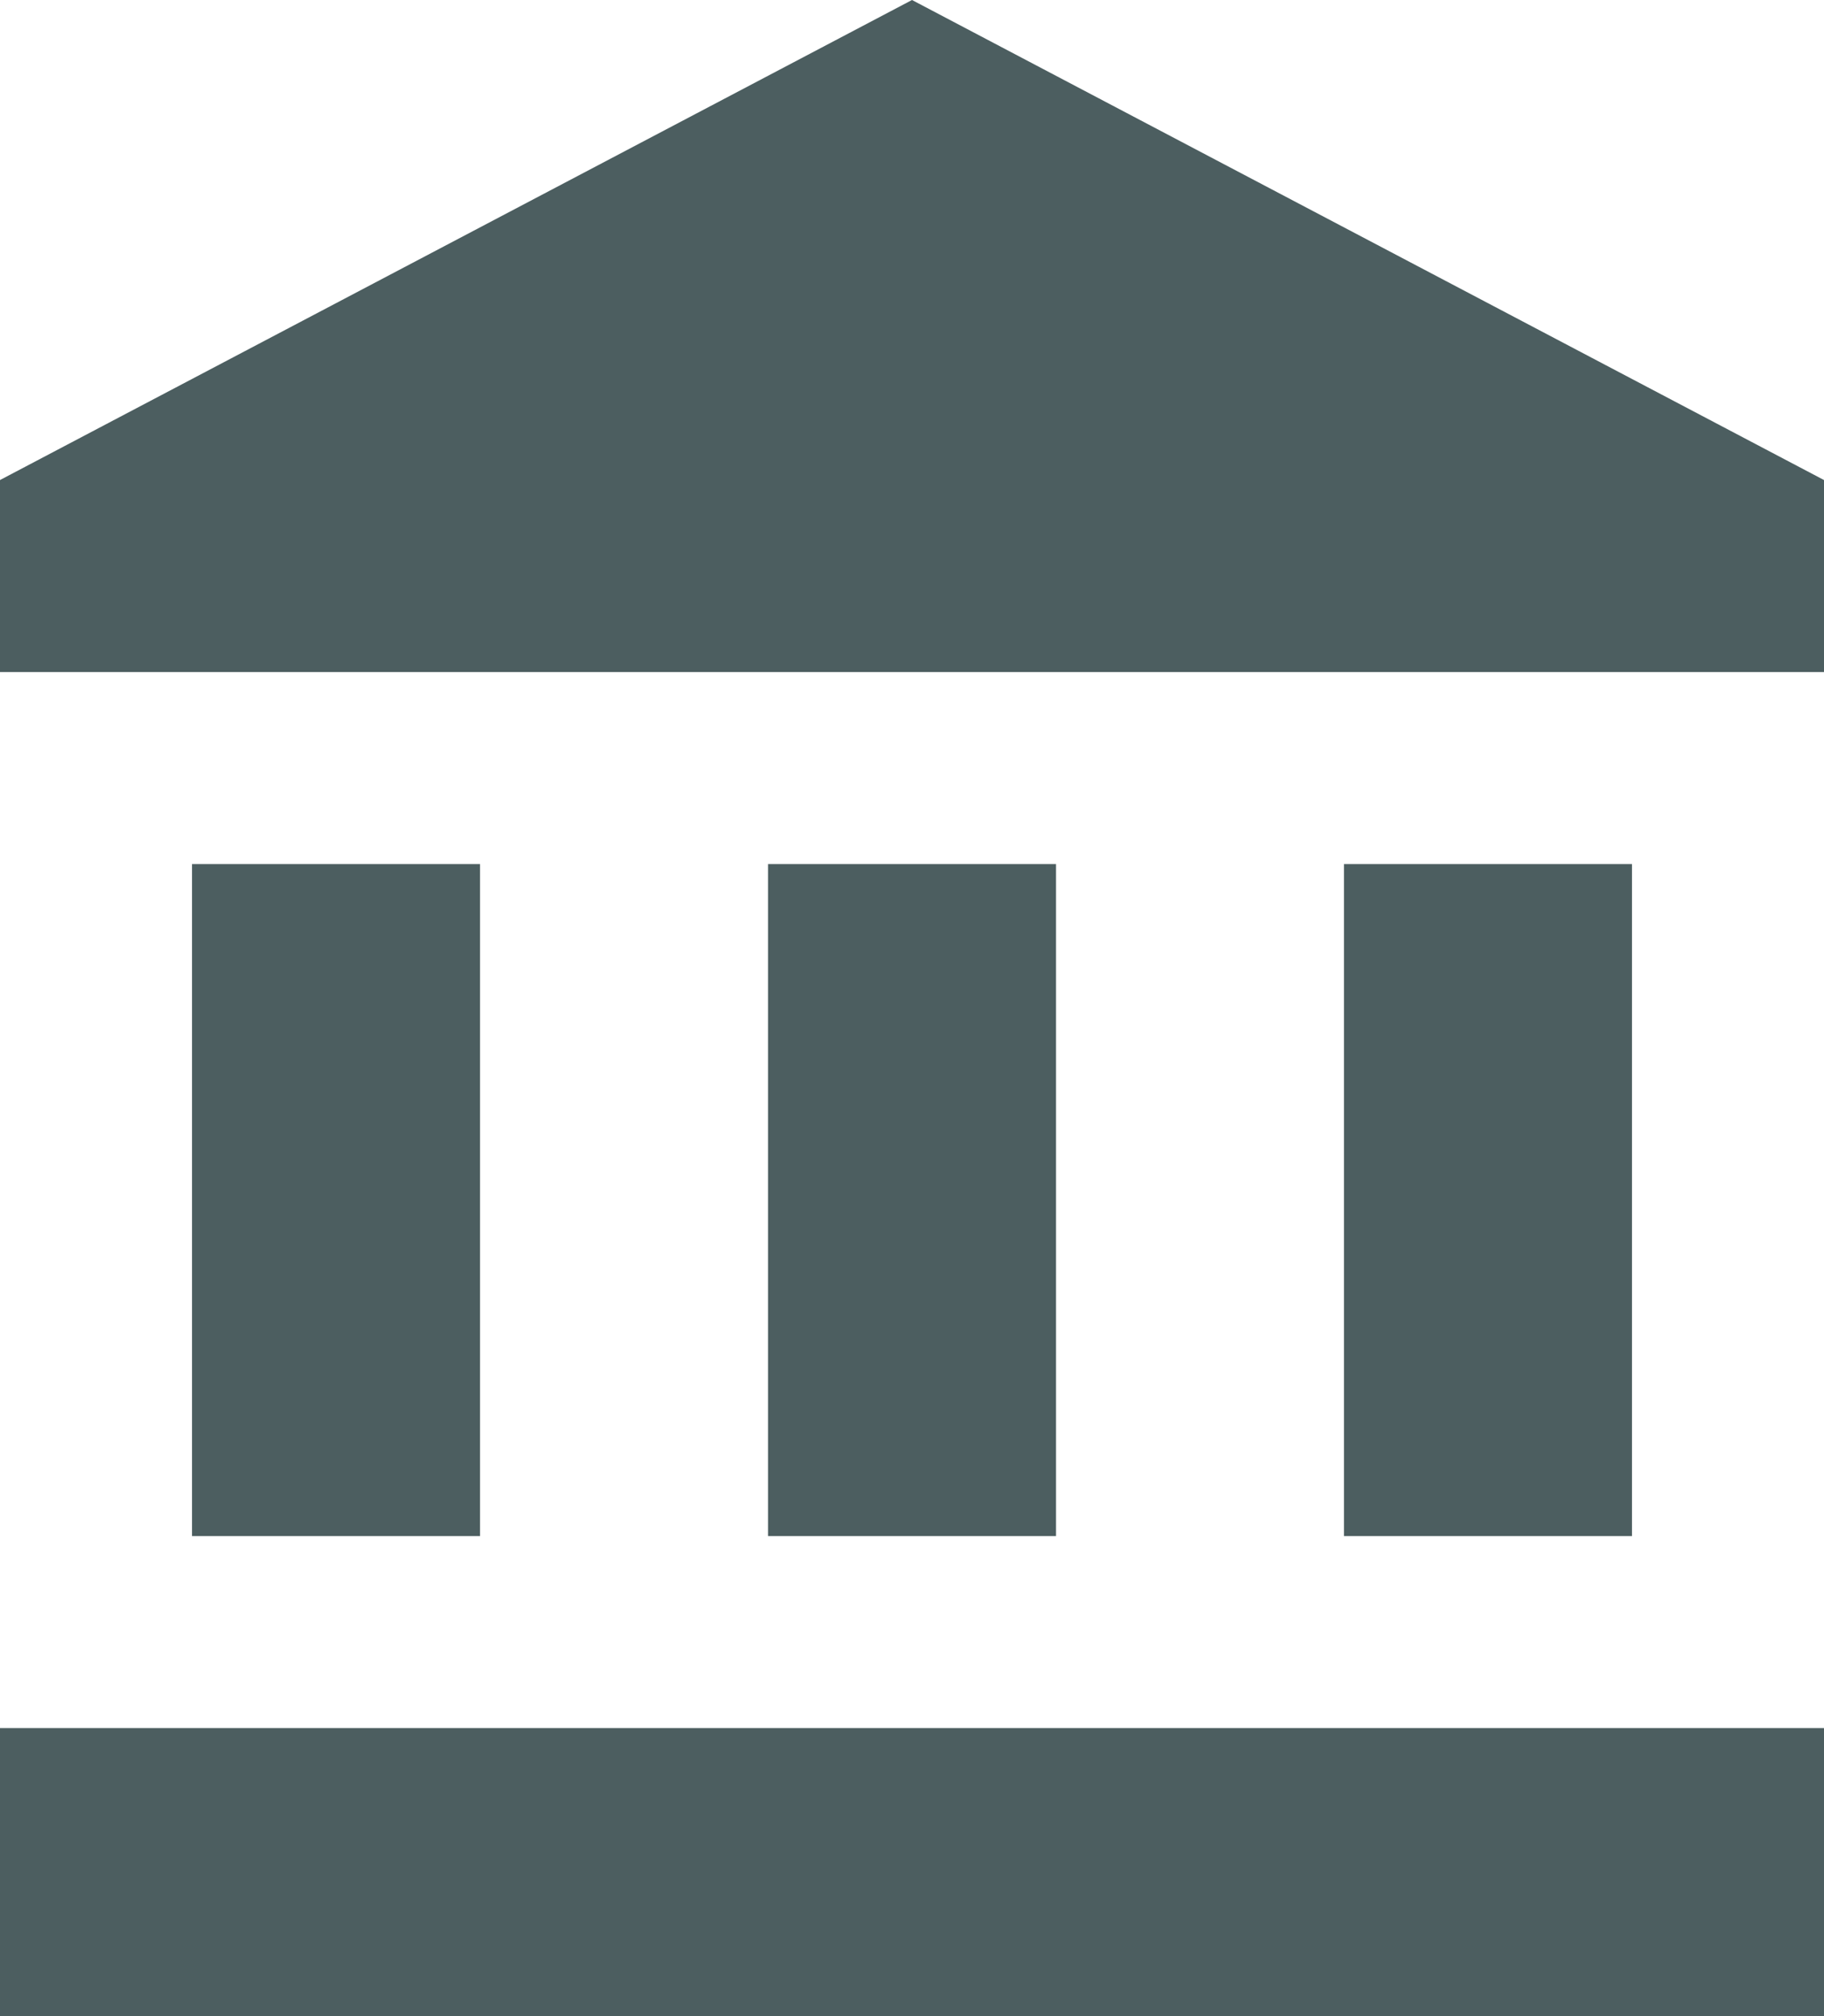 <svg xmlns="http://www.w3.org/2000/svg" width="49" height="54.158" viewBox="0 0 49 54.158">
  <path id="ic_account_balance_24px" d="M7.158,24.211V42.263h7.737V24.211Zm15.474,0V42.263h7.737V24.211ZM2,55.158H51V47.421H2ZM38.105,24.211V42.263h7.737V24.211ZM26.5,1,2,13.895v5.158H51V13.895Z" transform="translate(-2 -1)" fill="#4c5e60"/>
</svg>
